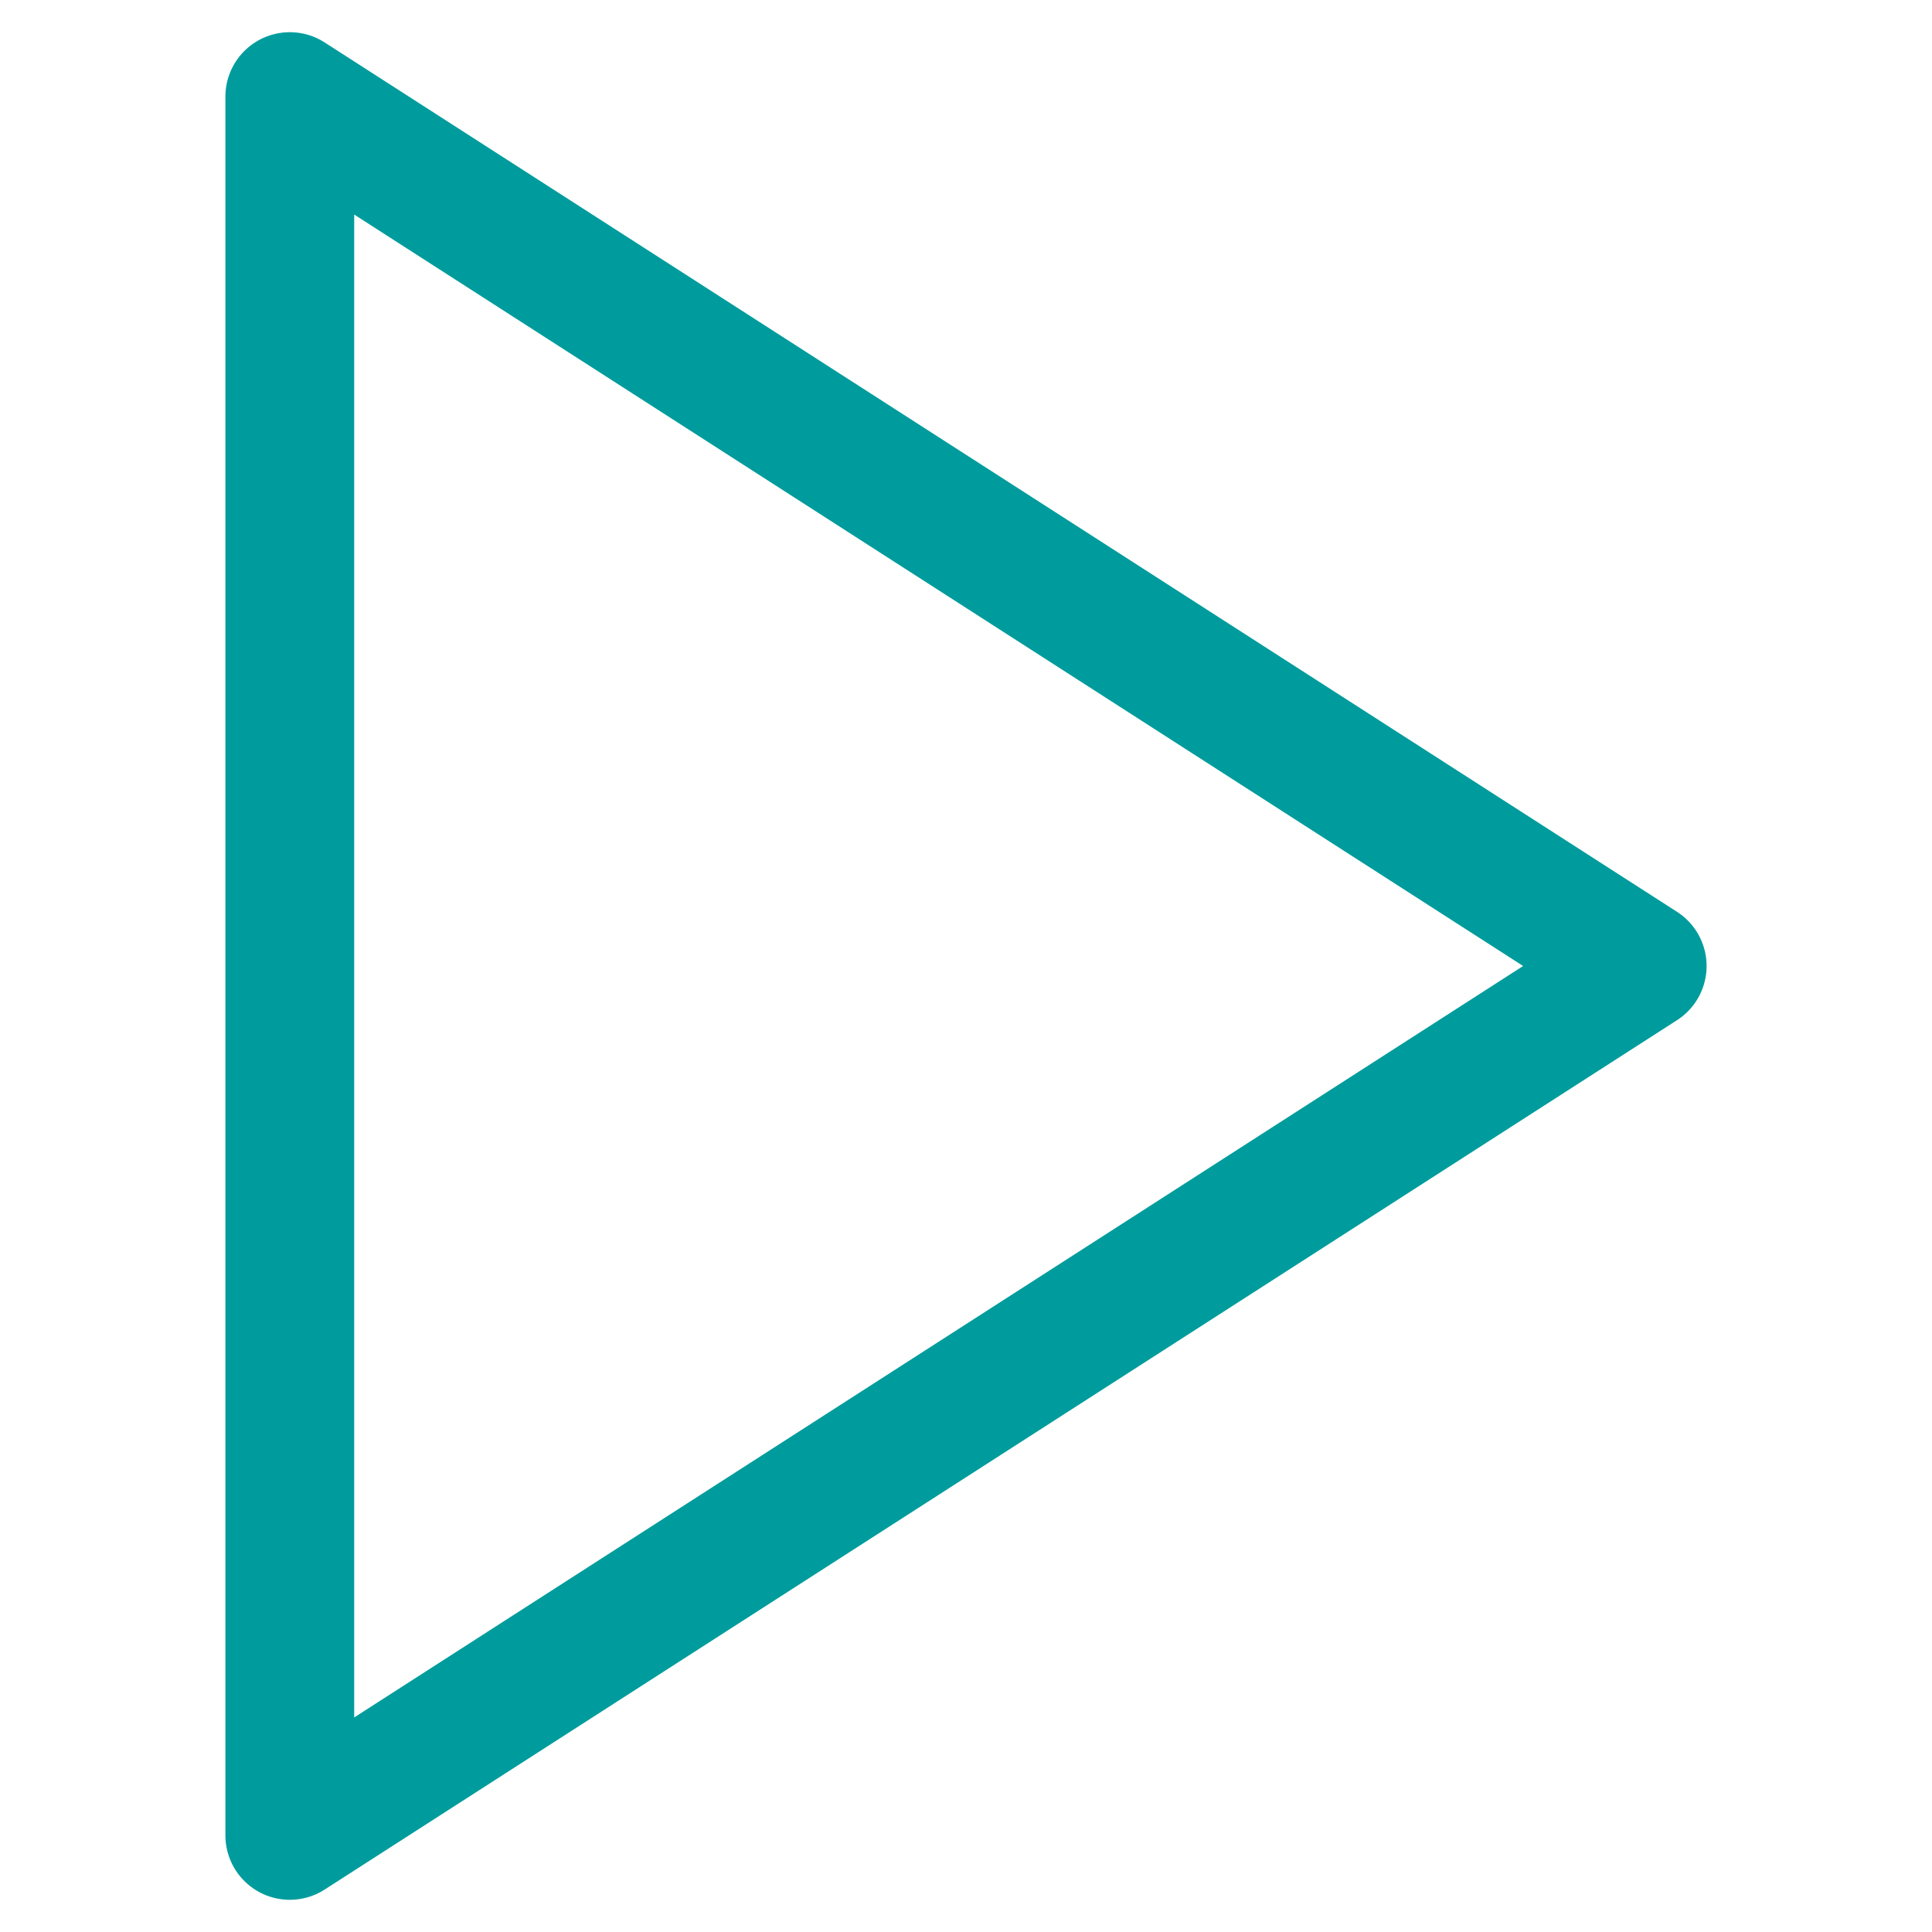 <?xml version="1.0" encoding="UTF-8"?>
<svg xmlns="http://www.w3.org/2000/svg" id="Layer_1" data-name="Layer 1" viewBox="0 0 30 30">
  <defs>
    <style>
      .cls-1 {
        fill: none;
        stroke: #009c9d;
        stroke-linecap: round;
        stroke-linejoin: round;
        stroke-width: 2px;
      }
    </style>
  </defs>
  <path id="Icon_feather-play" data-name="Icon feather-play" class="cls-1" d="M4.5,1.5l21,13.5L4.5,28.5V1.5Z"></path>
</svg>
